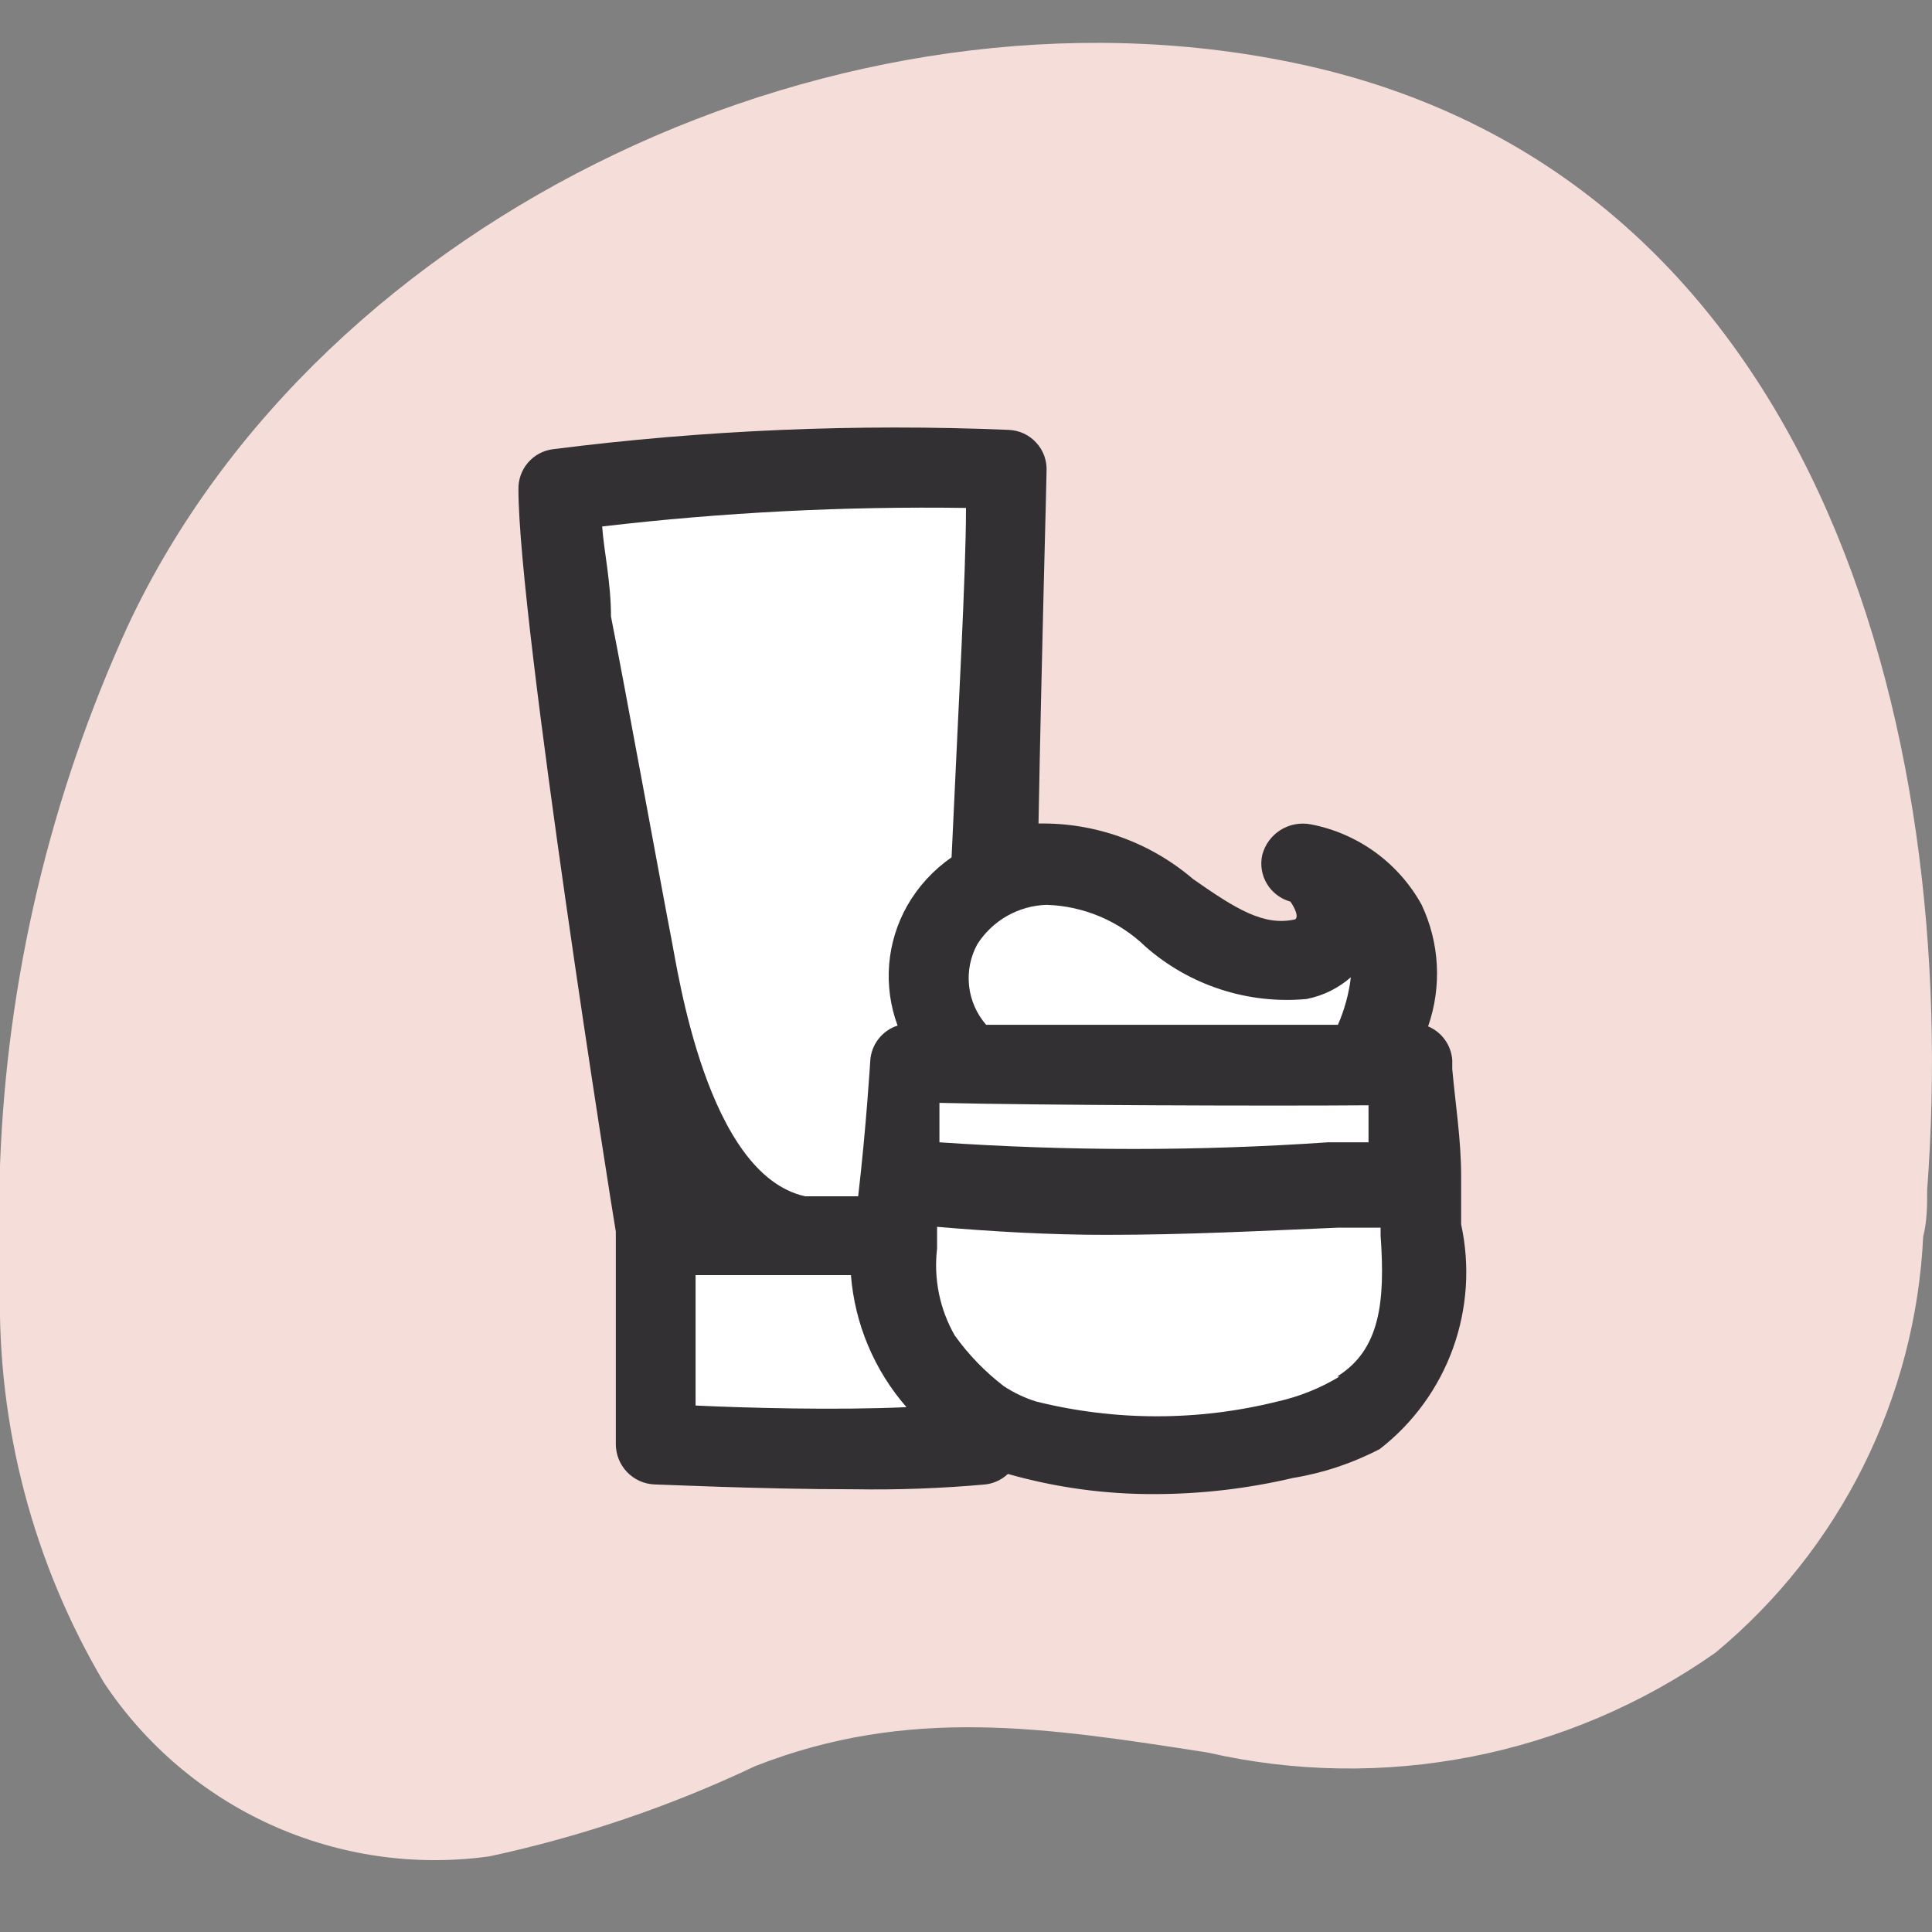<svg width="32" height="32" viewBox="0 0 32 32" fill="none" xmlns="http://www.w3.org/2000/svg">
<rect x="0" y="0" width="32" height="32" fill="#808080" stroke="none"/>
<g clip-path="url(#clip0_2804_1838)">
<g clip-path="url(#clip1_2804_1838)">
<path d="M0 21.334C0 20.654 0 20 0 19.307C0.112 16.214 0.833 13.174 2.12 10.36C5.334 3.507 14 -0.506 21.427 1.04C30.054 2.827 32.494 12.014 31.92 19.707C31.92 19.96 31.92 20.227 31.854 20.48C31.791 21.805 31.452 23.102 30.86 24.289C30.268 25.476 29.434 26.526 28.414 27.373C27.205 28.223 25.832 28.809 24.383 29.094C22.933 29.379 21.44 29.356 20 29.027C17.334 28.613 15.054 28.253 12.507 29.253C11.103 29.919 9.626 30.42 8.107 30.747C6.879 30.918 5.628 30.738 4.498 30.229C3.368 29.719 2.405 28.9 1.72 27.867C0.551 25.891 -0.044 23.629 0 21.334Z" fill="#F5DED9"/>
<path d="M16.001 20.387C16.307 17.92 16.681 7.787 16.681 7.787C14.227 7.691 11.771 7.793 9.334 8.093C9.334 10.24 10.947 20.413 10.947 20.413V23.933C10.947 23.933 14.761 24.093 16.281 23.933L16.001 20.387Z" fill="white"/>
<path d="M16.001 17.613C15.684 17.334 15.468 16.957 15.389 16.542C15.309 16.127 15.37 15.697 15.561 15.32C15.727 15.039 15.957 14.802 16.233 14.628C16.509 14.454 16.823 14.349 17.148 14.32C18.774 14.133 19.814 16.24 21.454 15.893C22.547 15.653 21.934 14.453 21.454 14.32C21.454 14.32 23.974 14.76 22.574 17.613" fill="white"/>
<path d="M21.334 23.853C19.903 24.213 18.405 24.213 16.974 23.853C16.302 23.637 15.725 23.194 15.341 22.602C14.957 22.009 14.79 21.302 14.867 20.6C15.054 19.267 15.147 17.667 15.147 17.667C15.147 17.667 22.24 17.667 23.374 17.667C23.454 18.573 23.534 19.48 23.6 20.333C23.73 20.885 23.702 21.463 23.521 22C23.339 22.537 23.011 23.013 22.574 23.373C22.188 23.598 21.77 23.76 21.334 23.853Z" fill="white"/>
<path d="M24.201 20.28C24.201 20.04 24.201 19.8 24.201 19.56V19.48C24.201 18.88 24.107 18.294 24.054 17.707V17.56C24.046 17.439 24.004 17.322 23.933 17.223C23.863 17.124 23.766 17.047 23.654 17C23.883 16.341 23.845 15.618 23.547 14.987C23.358 14.643 23.094 14.345 22.776 14.114C22.458 13.884 22.093 13.726 21.707 13.653C21.534 13.621 21.356 13.655 21.207 13.749C21.059 13.843 20.951 13.99 20.907 14.16C20.87 14.324 20.898 14.496 20.985 14.64C21.072 14.784 21.211 14.889 21.374 14.934C21.374 14.934 21.534 15.16 21.454 15.227C20.934 15.347 20.467 15.053 19.761 14.56C19.049 13.95 18.138 13.623 17.201 13.64C17.254 10.747 17.334 8 17.334 7.813C17.339 7.727 17.327 7.639 17.299 7.557C17.27 7.475 17.225 7.399 17.166 7.335C17.108 7.27 17.037 7.218 16.959 7.181C16.88 7.144 16.794 7.124 16.707 7.12C14.187 7.015 11.663 7.122 9.161 7.44C8.999 7.46 8.851 7.539 8.745 7.663C8.639 7.786 8.583 7.944 8.587 8.107C8.587 10.267 10.147 20.107 10.2 20.4V23.92C10.2 24.092 10.267 24.258 10.386 24.382C10.506 24.507 10.668 24.58 10.841 24.587C10.947 24.587 12.587 24.667 14.147 24.667C14.873 24.679 15.598 24.652 16.32 24.587C16.46 24.571 16.591 24.51 16.694 24.413C17.488 24.639 18.309 24.751 19.134 24.747C19.901 24.745 20.666 24.656 21.414 24.48C21.916 24.398 22.402 24.236 22.854 24C23.407 23.571 23.827 22.993 24.065 22.335C24.303 21.677 24.35 20.964 24.201 20.28ZM22.667 18.307V18.92H22C19.856 19.067 17.705 19.067 15.56 18.92C15.56 18.68 15.56 18.453 15.56 18.267C17.214 18.307 21.027 18.32 22.667 18.307ZM17.334 14.987C17.948 15.006 18.533 15.253 18.974 15.68C19.336 15.998 19.759 16.239 20.218 16.388C20.676 16.537 21.16 16.591 21.64 16.547C21.912 16.494 22.165 16.369 22.374 16.187C22.342 16.458 22.27 16.723 22.16 16.974C20.601 16.974 17.921 16.974 16.334 16.974C16.176 16.793 16.077 16.568 16.051 16.33C16.025 16.091 16.072 15.851 16.187 15.64C16.311 15.446 16.48 15.285 16.68 15.171C16.879 15.058 17.104 14.994 17.334 14.987ZM16 8.413C16 9.52 15.867 11.854 15.761 14.2C15.46 14.409 15.209 14.682 15.027 15C14.857 15.3 14.755 15.633 14.727 15.976C14.7 16.319 14.747 16.664 14.867 16.987C14.741 17.027 14.63 17.105 14.549 17.21C14.468 17.314 14.421 17.441 14.414 17.573C14.414 17.573 14.347 18.68 14.214 19.814H13.334C11.707 19.453 11.227 16.08 11.12 15.547C11.014 15.014 10.32 11.213 10.12 10.213C10.12 9.64 10.001 9.12 9.974 8.72C11.974 8.486 13.987 8.384 16 8.413ZM11.521 23.28V21.12C11.987 21.12 12.654 21.12 13.414 21.12H14.094C14.158 21.929 14.481 22.695 15.014 23.307C13.854 23.36 12.361 23.32 11.521 23.28ZM22.187 22.8C21.869 22.992 21.523 23.132 21.16 23.213C19.847 23.54 18.474 23.54 17.16 23.213C16.972 23.154 16.793 23.069 16.627 22.96C16.316 22.721 16.042 22.439 15.814 22.12C15.564 21.684 15.462 21.179 15.521 20.68V20.32C16.454 20.4 17.387 20.453 18.32 20.453C19.654 20.453 20.894 20.387 22.16 20.334H22.867C22.867 20.334 22.867 20.427 22.867 20.467C22.947 21.573 22.854 22.36 22.147 22.8H22.187Z" fill="#333033"/>
</g>
</g>
<defs>
<clipPath id="clip0_2804_1838">
<rect width="32" height="32" fill="white"/>
</clipPath>
<clipPath id="clip1_2804_1838">
<rect width="32" height="32" fill="white"/>
</clipPath>
</defs>
</svg>
